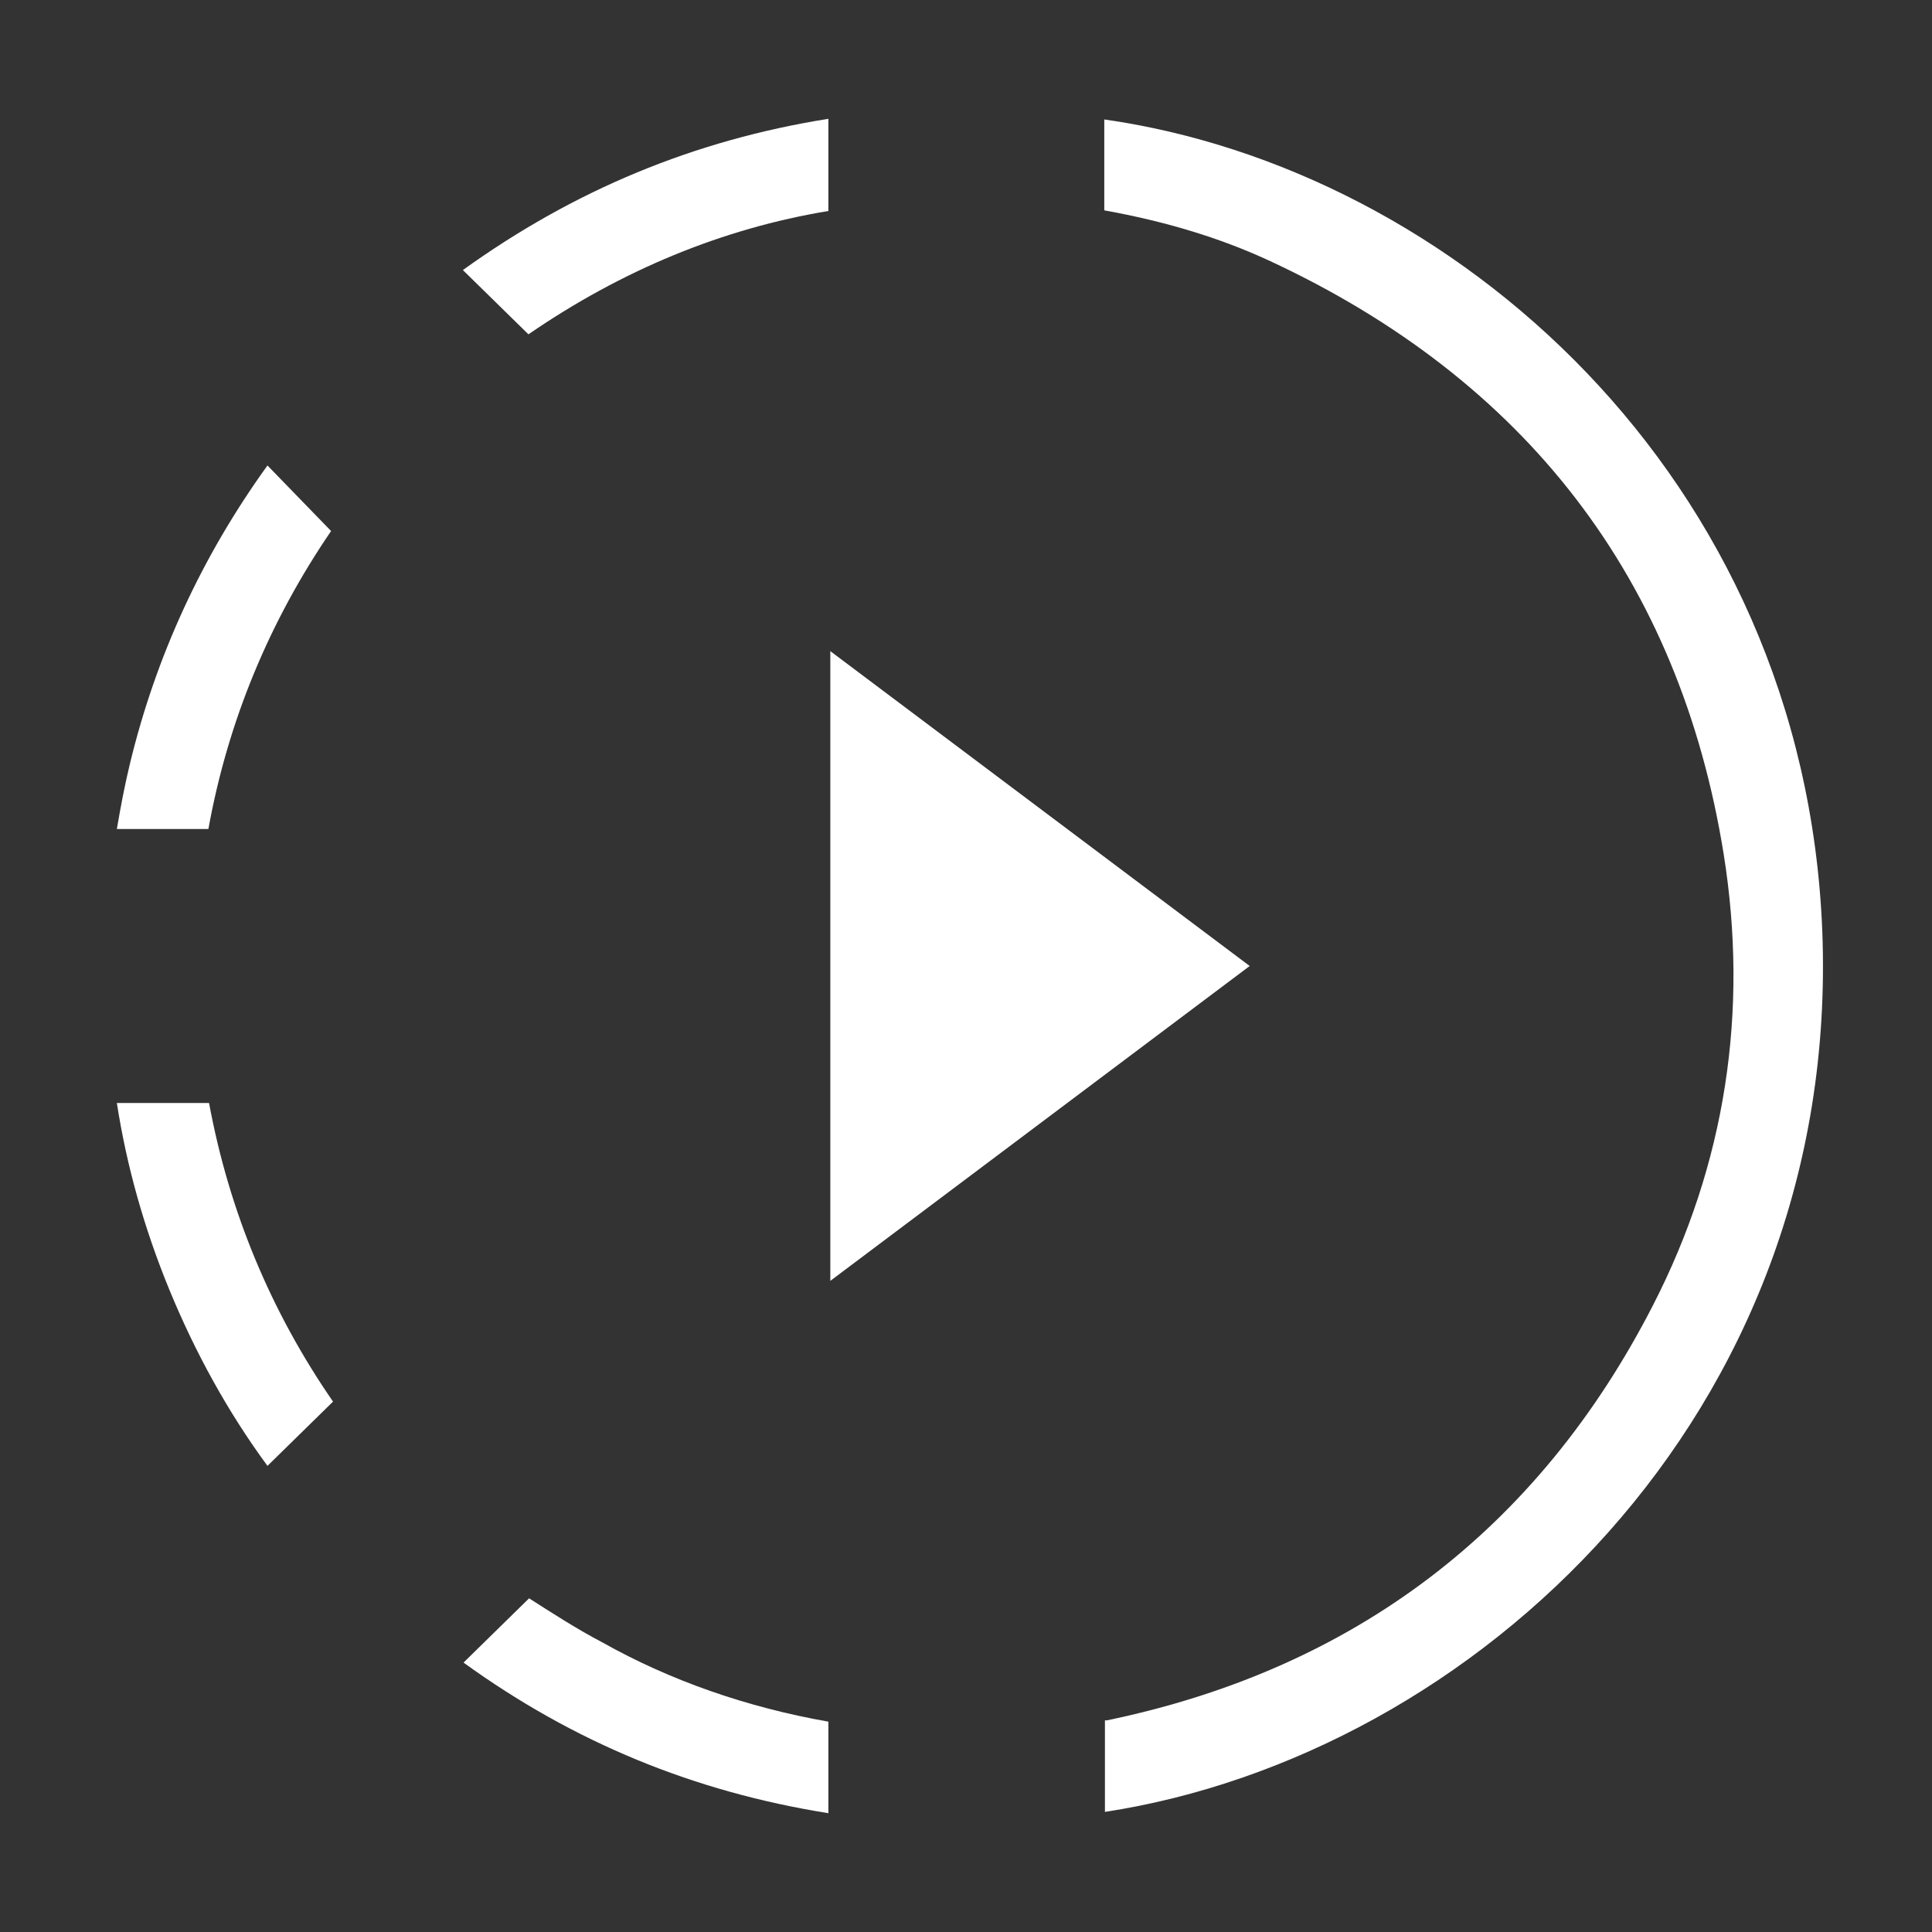 <?xml version="1.0" encoding="UTF-8"?> <!-- Generator: Adobe Illustrator 26.0.3, SVG Export Plug-In . SVG Version: 6.00 Build 0) --> <svg xmlns="http://www.w3.org/2000/svg" xmlns:xlink="http://www.w3.org/1999/xlink" id="Слой_1" x="0px" y="0px" viewBox="0 0 297.6 297.6" style="enable-background:new 0 0 297.6 297.6;" xml:space="preserve"><rect x="0" y="0" width="297.6" height="297.6" fill="#333333" stroke="none"/> <style type="text/css"> .st0{fill:#FFFFFF;} </style> <path class="st0" d="M41.2,71.7c-10.1,14-17.2,29.4-21.2,46c-0.8,3.3-1.4,6.5-2,10h14.1c3-16.6,9.4-32,18.9-45.9L41.2,71.7z"></path> <path class="st0" d="M18,169.9c1.5,9.7,4.2,19.3,8.1,28.8c4,9.7,9,18.8,15.1,27.1l10.1-9.9c-9.6-13.9-16-29.3-19.1-46L18,169.9 L18,169.9z"></path> <path class="st0" d="M170.1,18.4c0,0.4,0,0.9,0,1.3c0,4.2,0,8.5,0,12.7c9.4,1.7,17.7,4.2,25.3,7.7c39.7,18.4,63.3,49.2,70.1,91.4 c3.9,24.3,0.3,47.8-10.9,69.6c-17.7,34.5-46,56-84.1,63.9h-0.2h-0.1v0.1v14c56.7-8.7,113.4-61.1,110.5-135.7 C277.9,73.2,223.6,26,170.1,18.4z"></path> <polygon class="st0" points="127.9,100.3 127.9,197.3 192.5,148.8 "></polygon> <path class="st0" d="M127.6,32.5c0-1,0-2,0-2.9c0-0.6,0-1.3,0-1.9v-9.4c-20.7,3.3-39.2,11-56.3,23.3l10.1,9.9 C95.8,41.6,111.3,35.2,127.6,32.5z"></path> <path class="st0" d="M81.5,246.2l-10.1,9.9c17,12.3,35.5,19.9,56.2,23.2c0-0.4,0-0.8,0-1.2c0-4.2,0-8.6,0-12.9 c-12.5-2.2-24.3-6.3-34.8-12.2C88.8,250.9,85.1,248.5,81.5,246.2z"></path> </svg> 